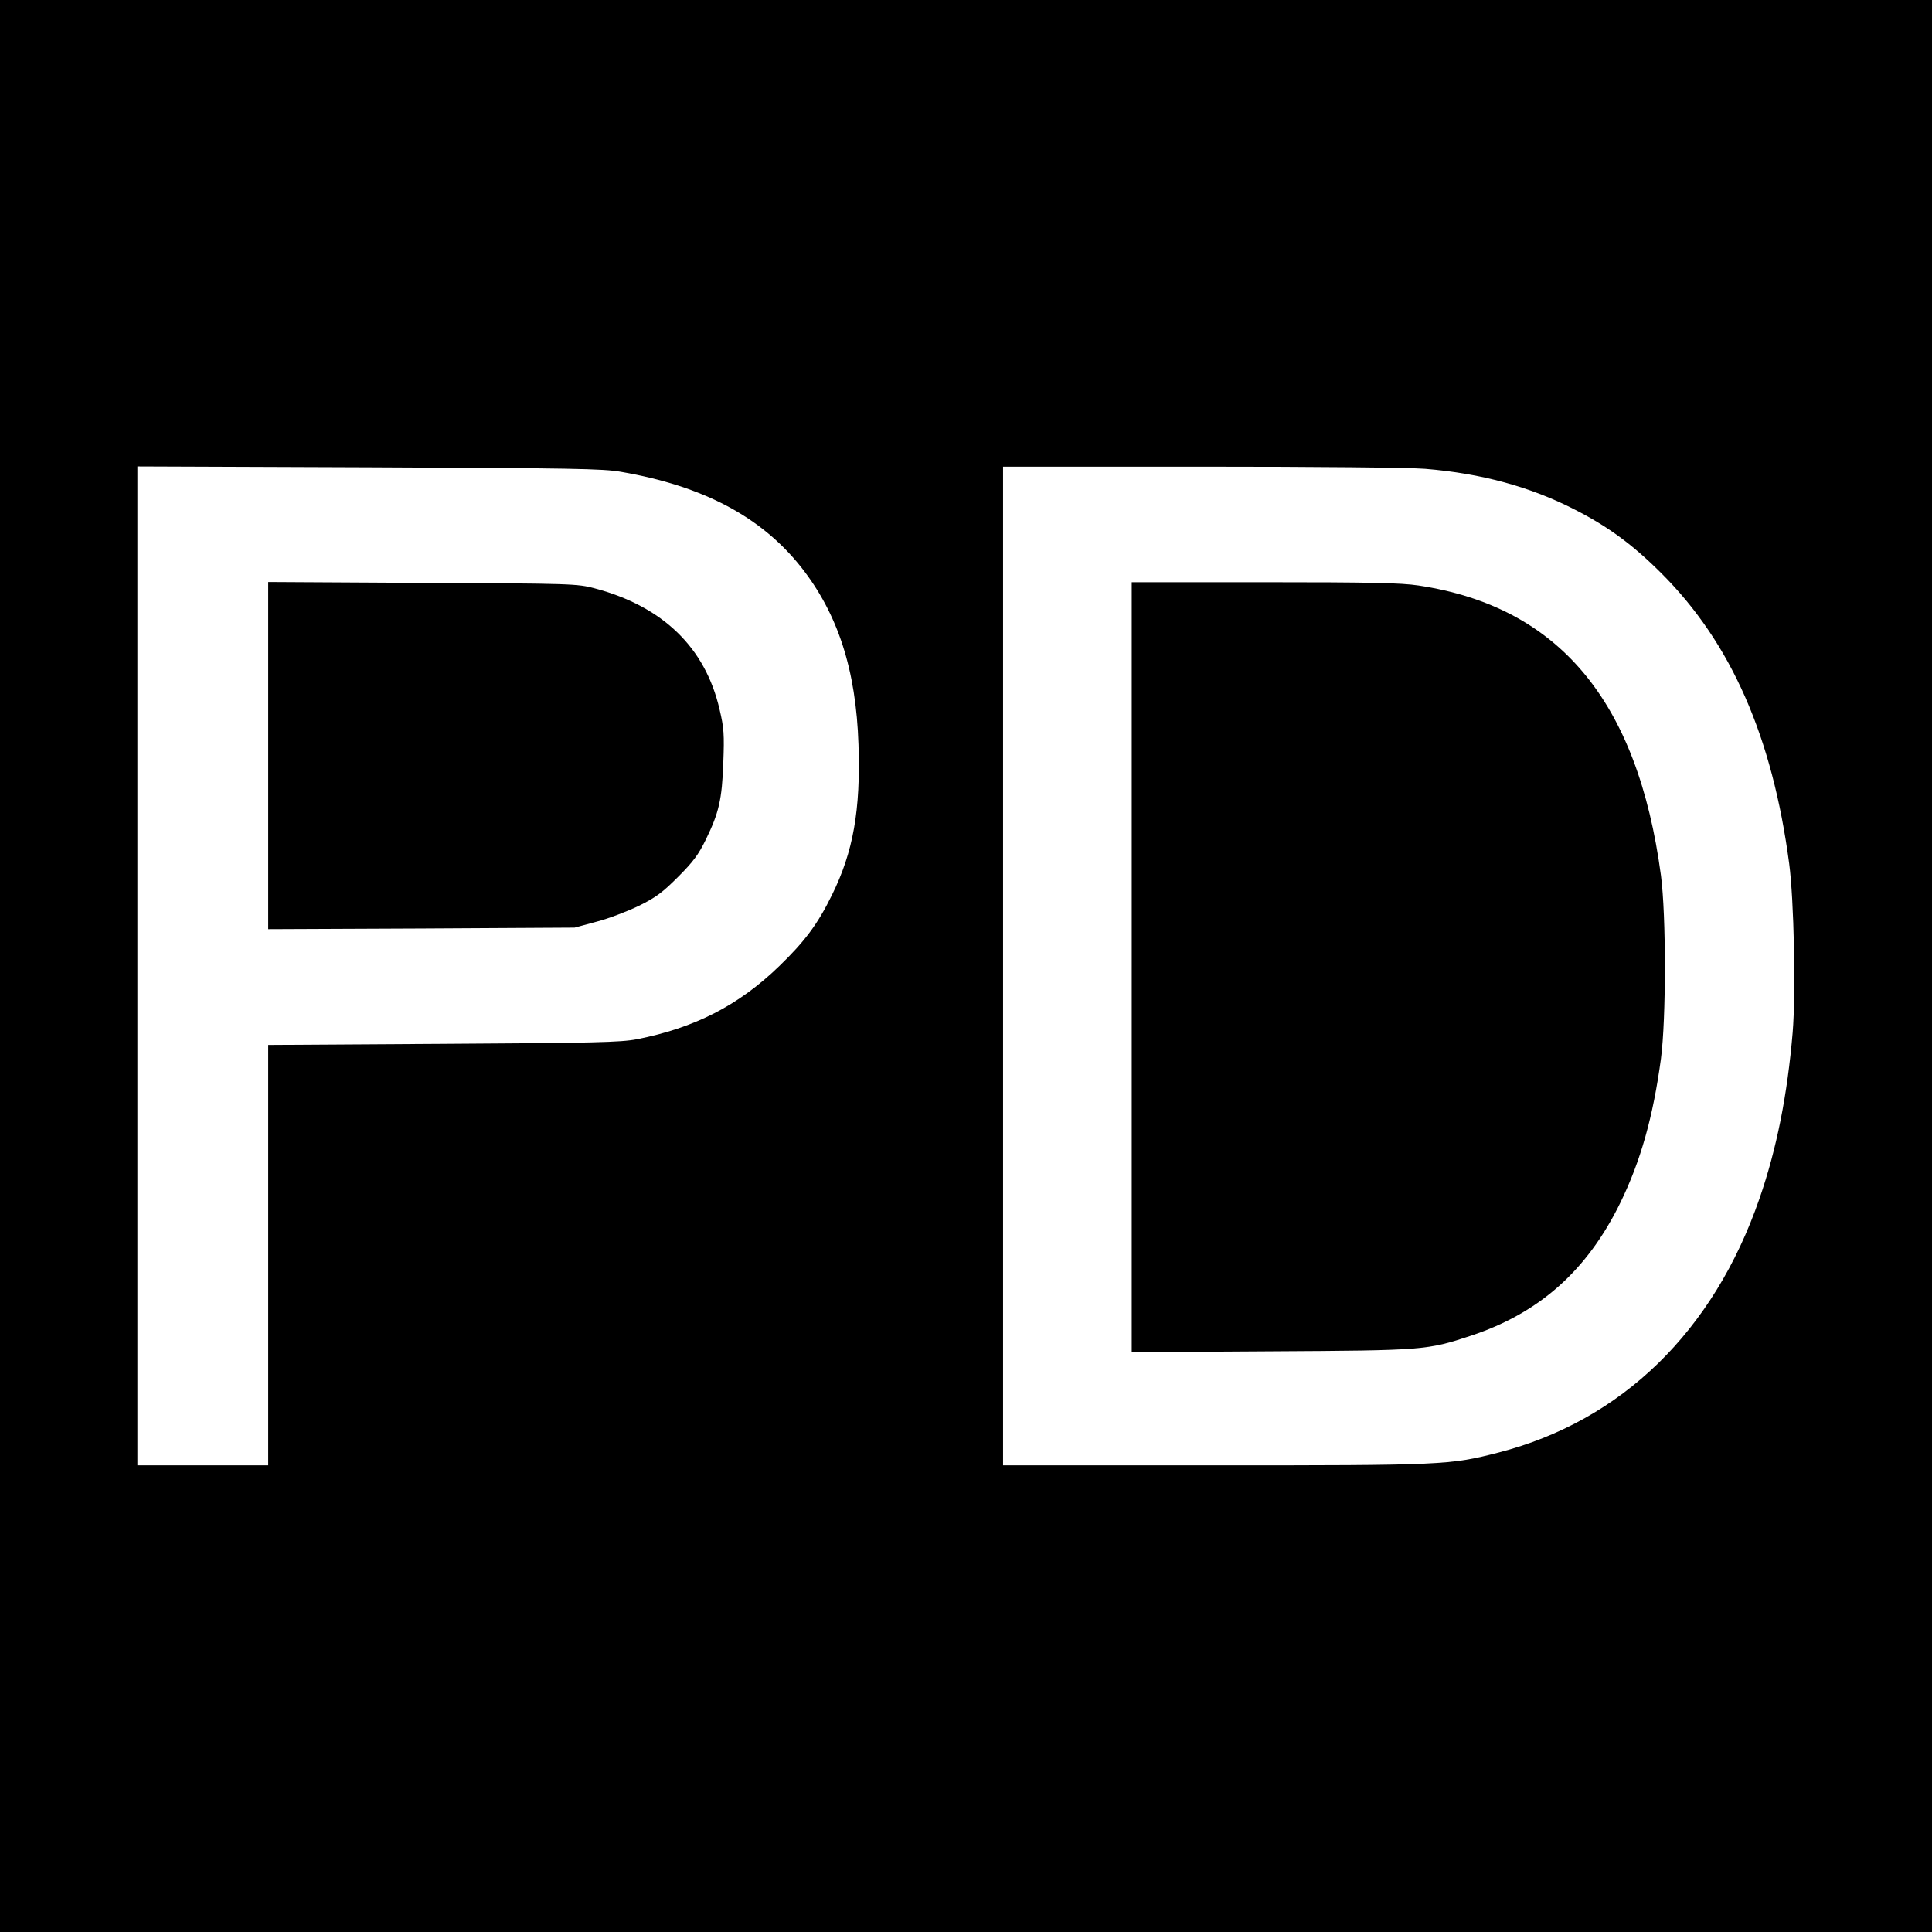 <?xml version="1.0" standalone="no"?>
<!DOCTYPE svg PUBLIC "-//W3C//DTD SVG 20010904//EN"
 "http://www.w3.org/TR/2001/REC-SVG-20010904/DTD/svg10.dtd">
<svg version="1.0" xmlns="http://www.w3.org/2000/svg"
 width="886pt" height="886pt" viewBox="0 0 886 886"
 preserveAspectRatio="xMidYMid meet">
<g transform="translate(0,886) scale(0.1,-0.1)"
fill="#000000" stroke="none">
<path d="M0 4430 l0 -4430 4430 0 4430 0 0 4430 0 4430 -4430 0 -4430 0 0
-4430z m2849 2266 c376 -65 642 -206 825 -437 168 -213 252 -470 263 -814 10
-300 -24 -492 -122 -690 -65 -133 -125 -213 -242 -326 -186 -180 -388 -283
-653 -335 -74 -14 -193 -17 -887 -21 l-803 -5 0 -964 0 -964 -300 0 -300 0 0
2291 0 2290 1063 -4 c928 -4 1074 -6 1156 -21z m3687 14 c256 -21 482 -82 686
-187 153 -78 266 -161 398 -293 319 -319 508 -749 585 -1330 22 -166 31 -593
16 -775 -24 -285 -73 -533 -152 -761 -210 -609 -631 -1019 -1196 -1165 -226
-58 -252 -59 -1309 -59 l-964 0 0 2290 0 2290 904 0 c533 0 956 -4 1032 -10z"/>
<path d="M1230 5395 l0 -796 703 3 702 4 100 27 c55 14 143 48 195 73 79 39
109 62 180 133 69 69 94 103 127 171 60 123 74 183 80 352 5 129 3 160 -17
244 -65 284 -260 473 -573 556 -80 21 -100 22 -789 25 l-708 4 0 -796z"/>
<path d="M5190 4424 l0 -1765 638 4 c706 4 716 5 919 72 313 104 532 299 684
610 93 191 150 393 186 660 24 183 24 657 0 840 -107 801 -468 1233 -1112
1330 -81 12 -219 15 -707 15 l-608 0 0 -1766z"/>
</g>
</svg>
